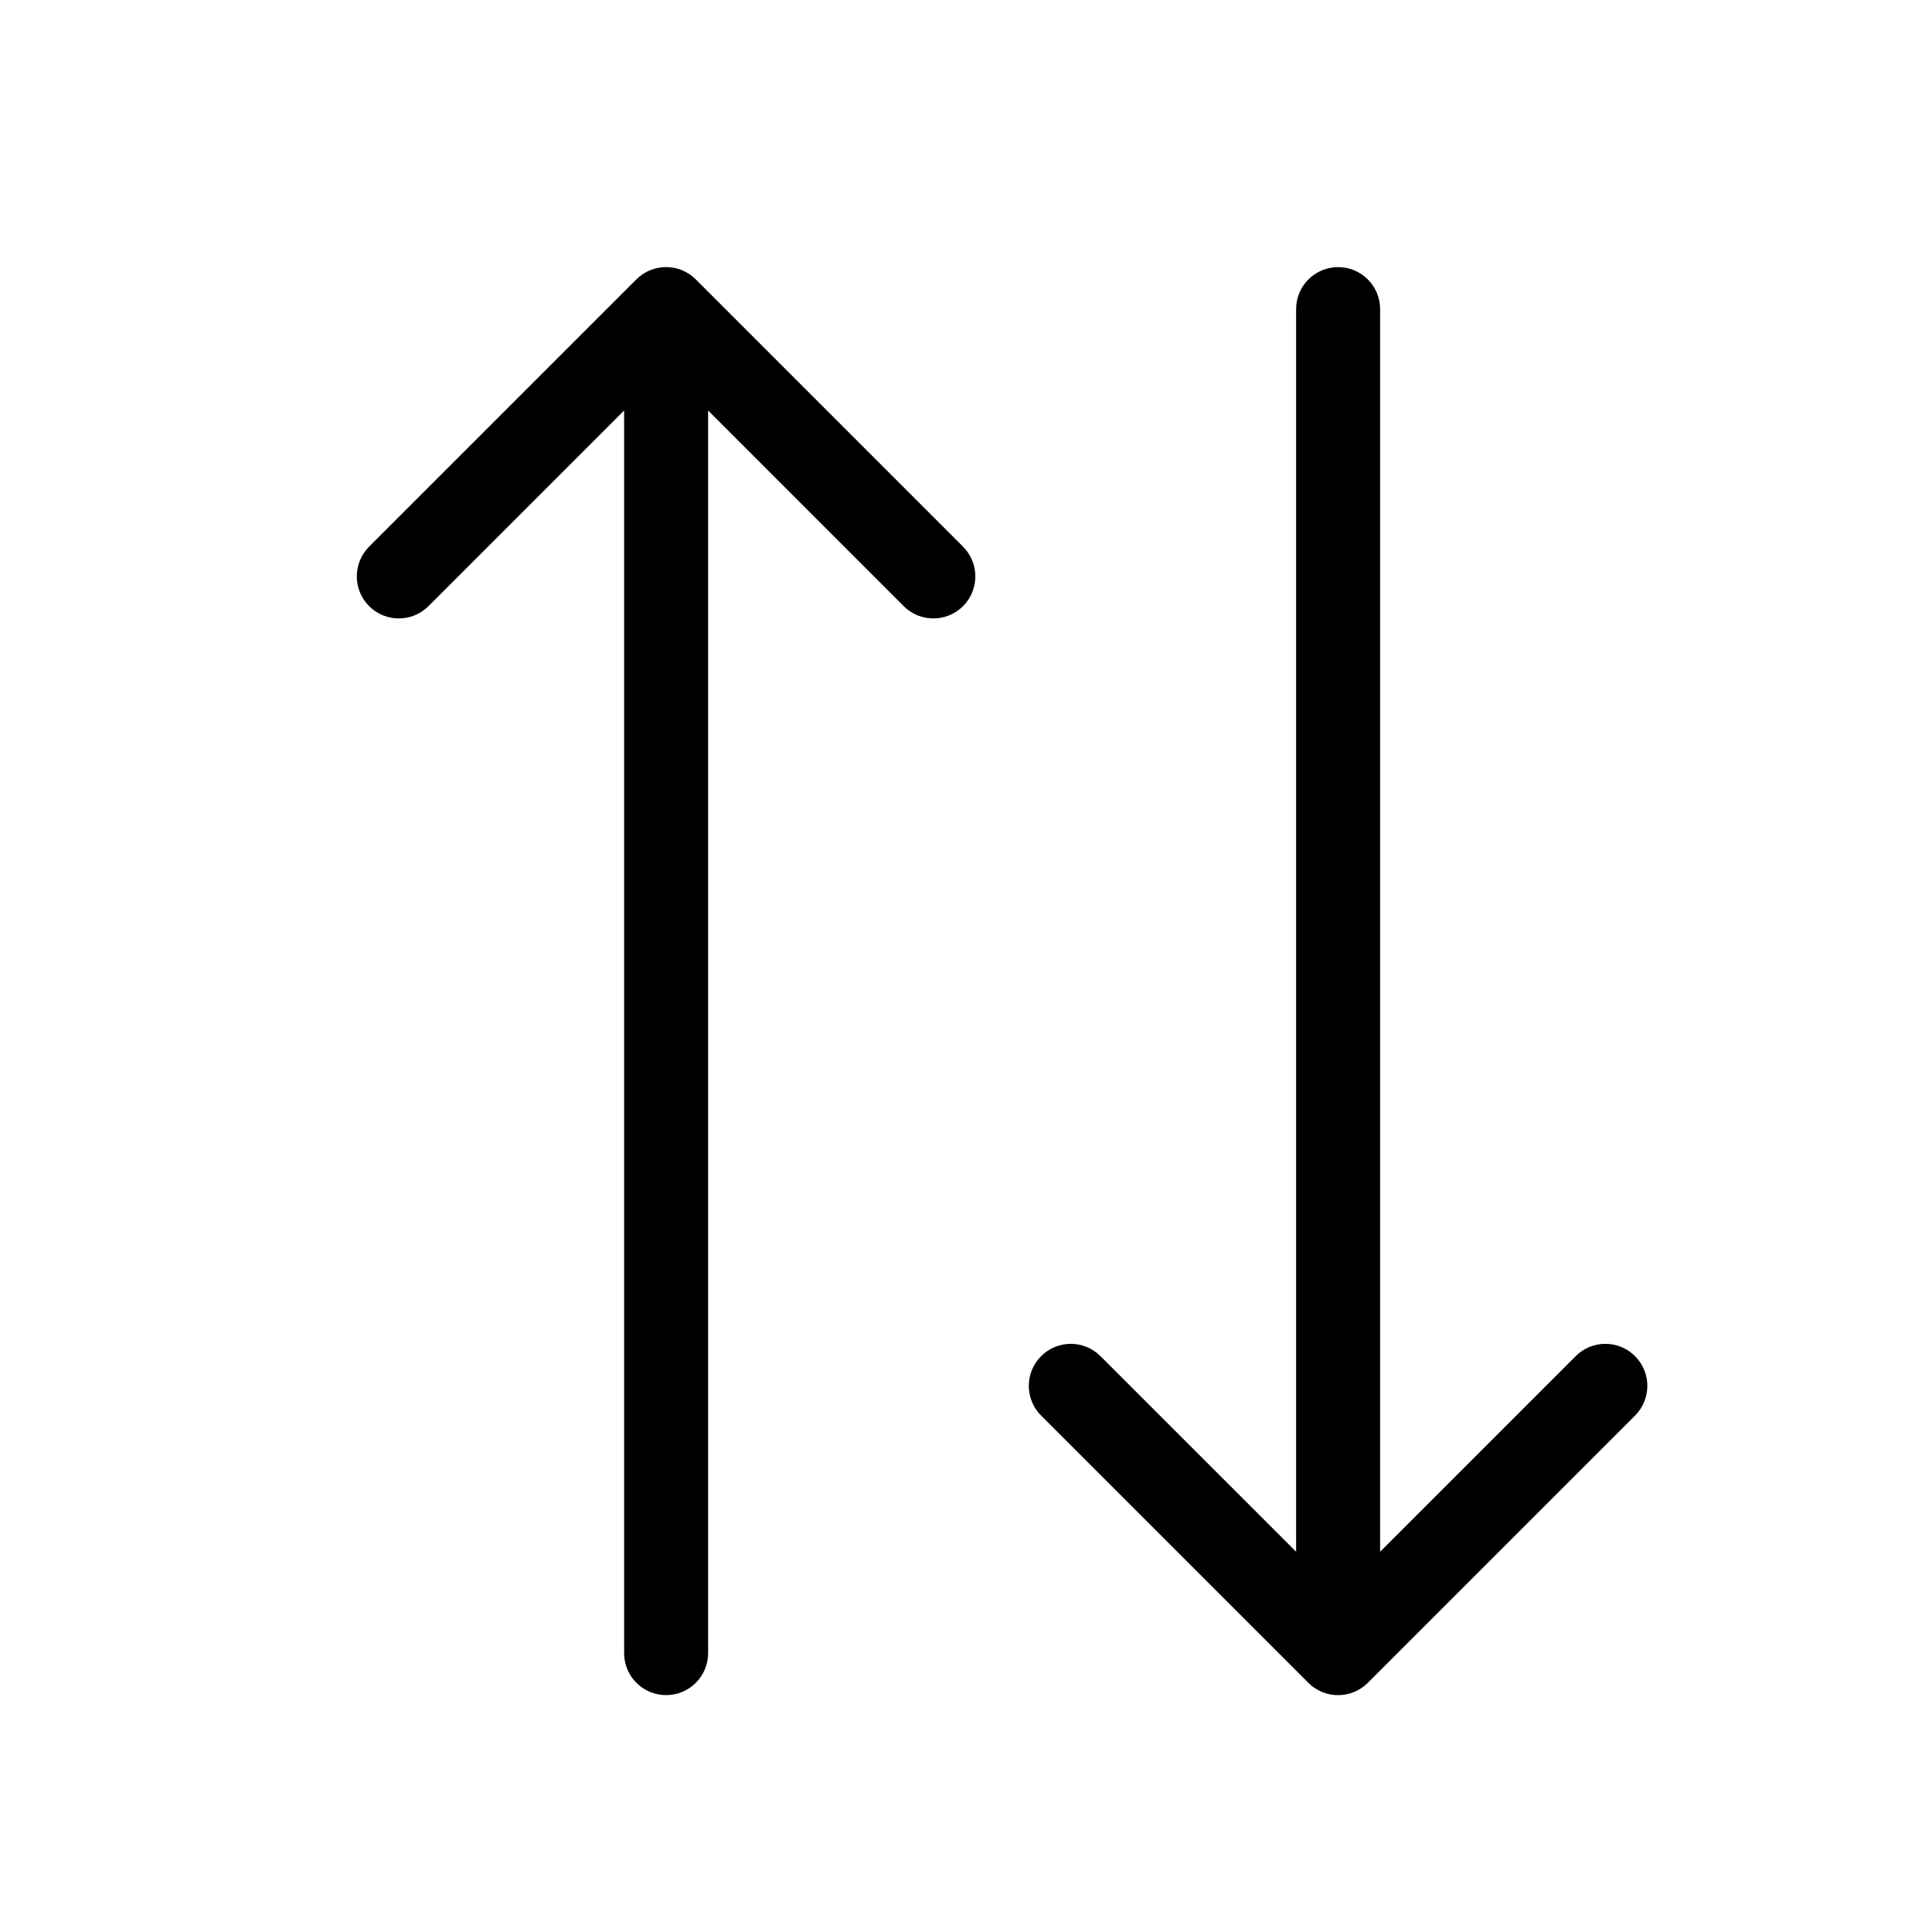 <svg width="23" height="23" viewBox="0 0 23 23" fill="none" xmlns="http://www.w3.org/2000/svg">
<path d="M7.43 19.68C7.43 19.956 7.653 20.18 7.93 20.18C8.206 20.18 8.43 19.956 8.43 19.68H7.43ZM8.283 3.326C8.088 3.131 7.771 3.131 7.576 3.326L4.394 6.508C4.199 6.704 4.199 7.02 4.394 7.216C4.589 7.411 4.906 7.411 5.101 7.216L7.93 4.387L10.758 7.216C10.953 7.411 11.27 7.411 11.465 7.216C11.66 7.02 11.66 6.704 11.465 6.508L8.283 3.326ZM8.43 19.68V3.68H7.43V19.68H8.43Z" fill="black"/>
<path d="M16.43 3.68C16.43 3.404 16.206 3.18 15.93 3.18C15.653 3.18 15.43 3.404 15.43 3.68H16.43ZM15.576 20.034C15.771 20.229 16.088 20.229 16.283 20.034L19.465 16.852C19.66 16.656 19.66 16.34 19.465 16.145C19.27 15.949 18.953 15.949 18.758 16.145L15.93 18.973L13.101 16.145C12.906 15.949 12.589 15.949 12.394 16.145C12.199 16.34 12.199 16.656 12.394 16.852L15.576 20.034ZM15.43 3.68V19.68H16.43V3.68H15.43Z" fill="black"/>
</svg>
